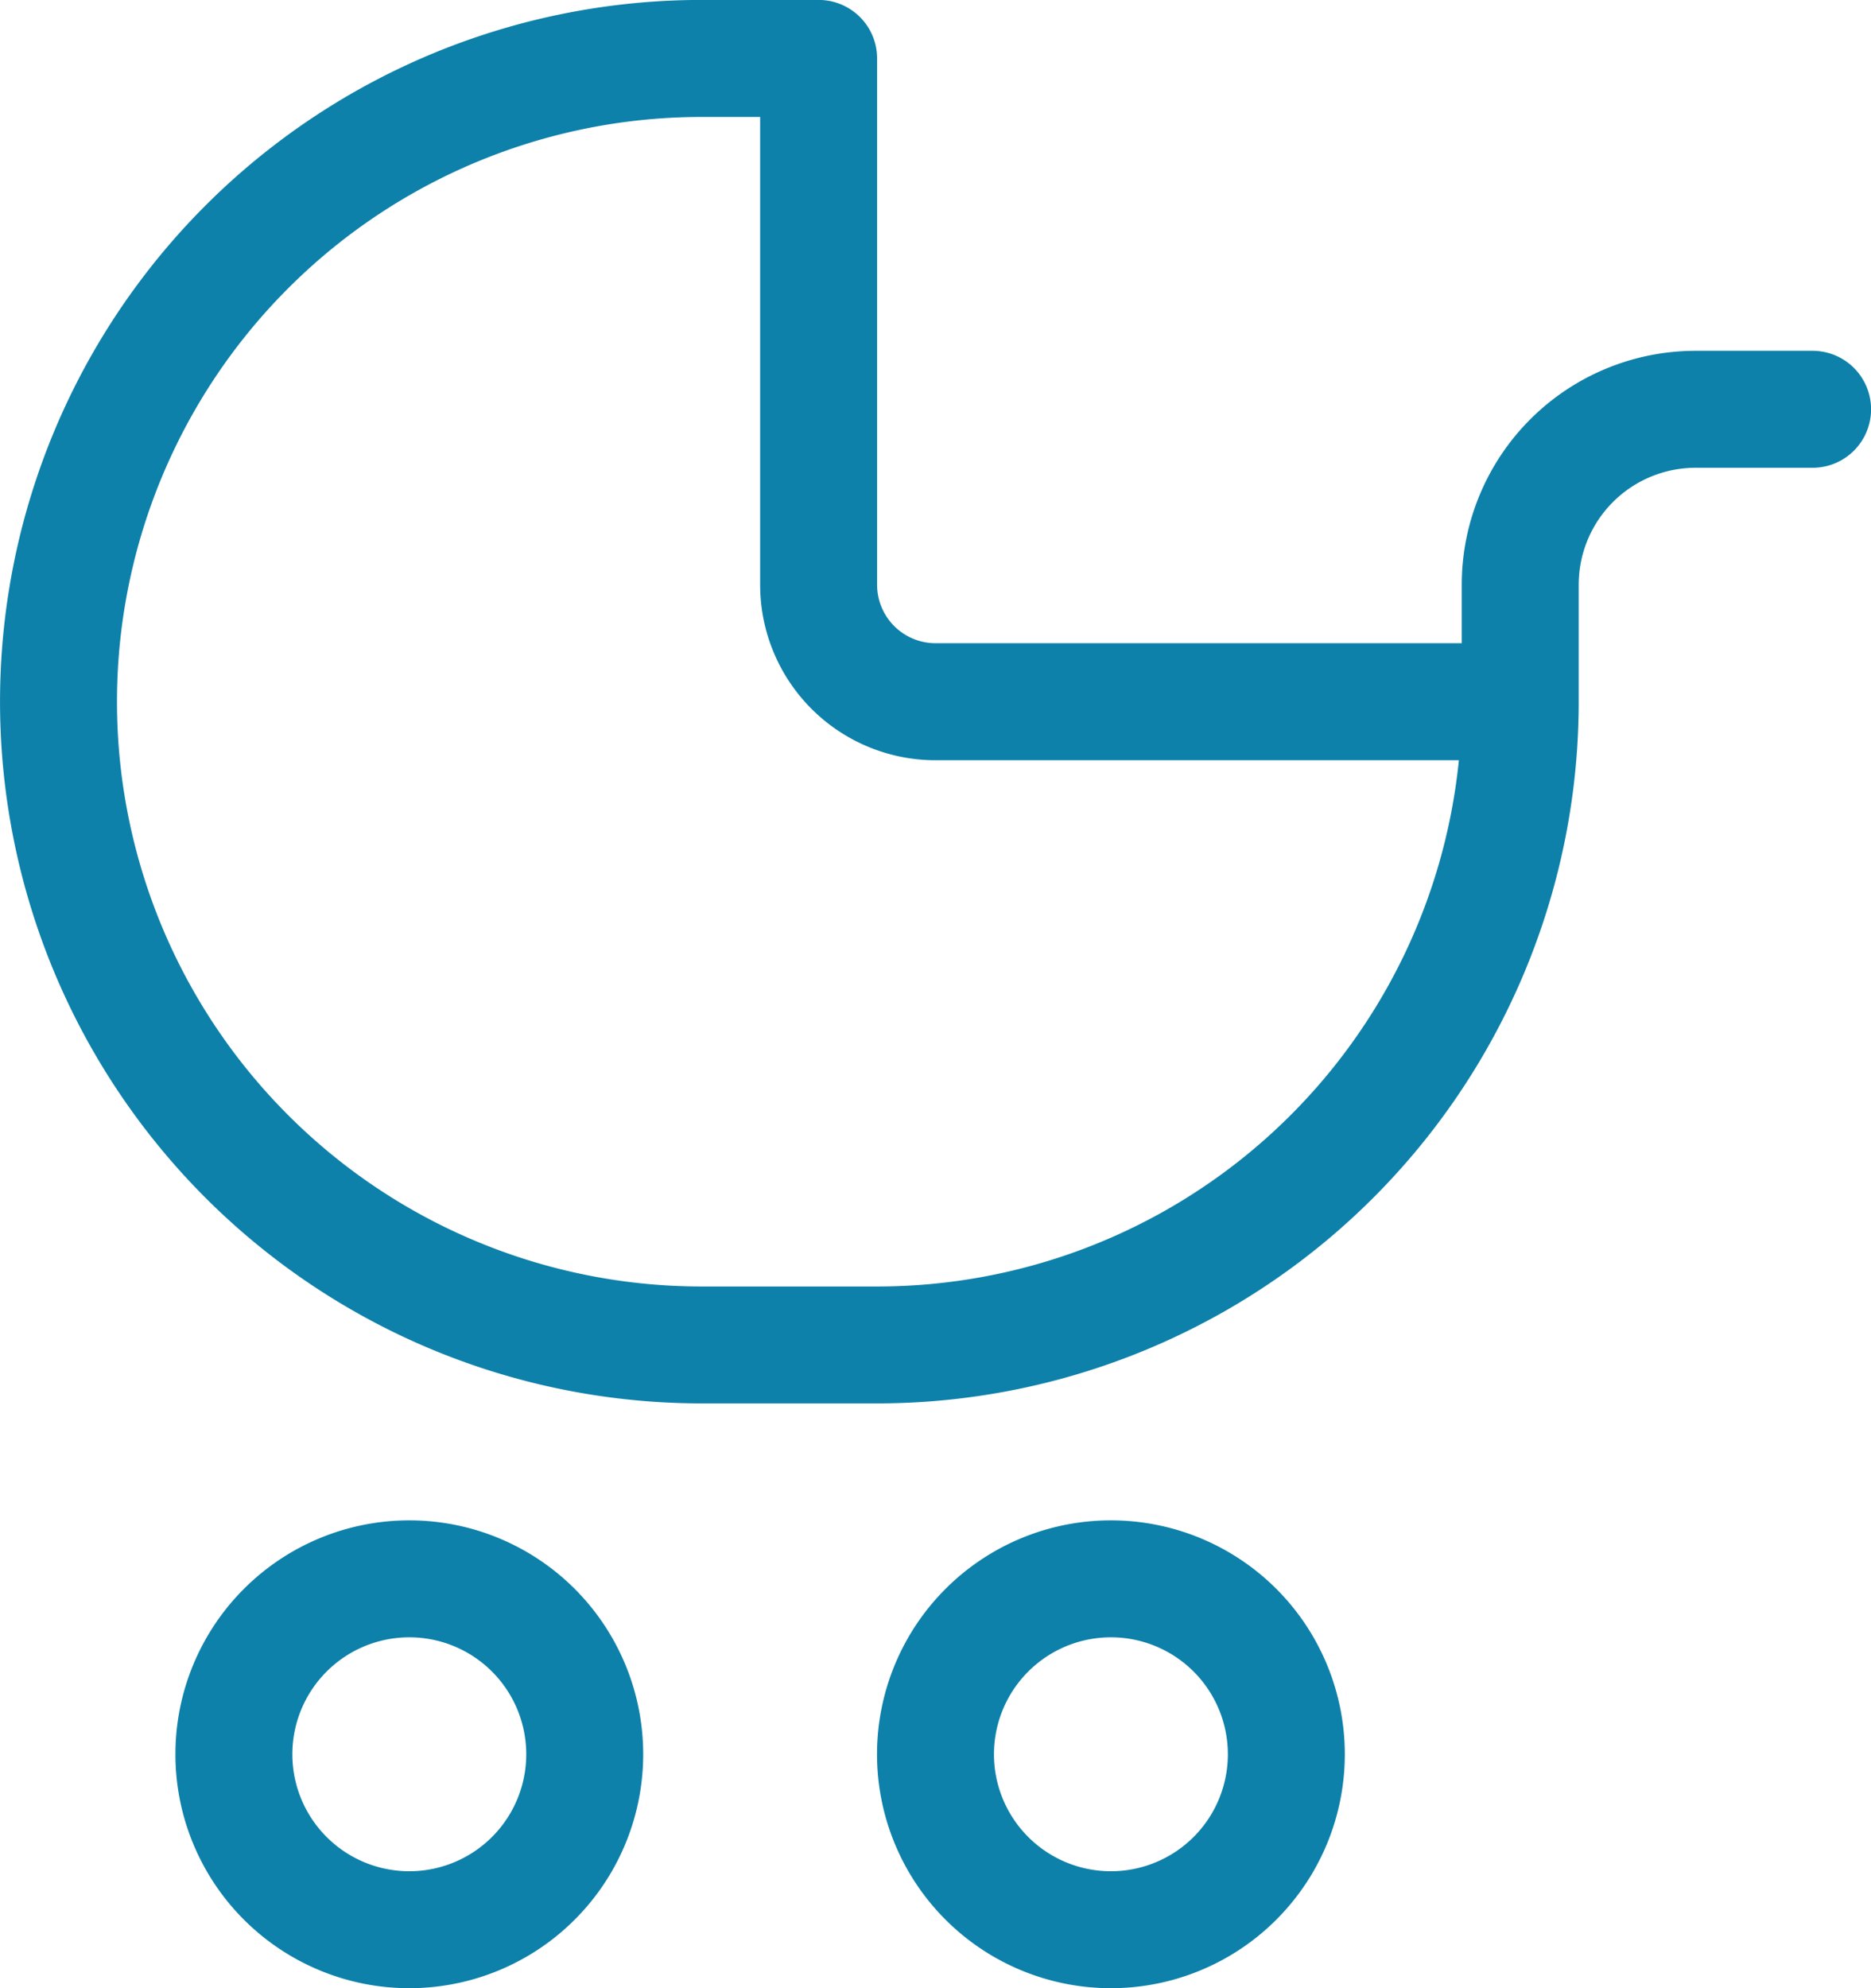 <svg id="icon-cart" xmlns="http://www.w3.org/2000/svg" width="27.294" height="29" viewBox="0 0 27.294 29">
  <path id="Path_2711" data-name="Path 2711" d="M559.324,785.382v-.853a3.412,3.412,0,0,1,3.412-3.412h1.706a.853.853,0,1,1,0,1.706h-1.706a1.706,1.706,0,0,0-1.706,1.706v1.706a10.235,10.235,0,0,1-10.235,10.235h-2.559a10.235,10.235,0,0,1,0-20.471h1.706a.853.853,0,0,1,.853.853v7.677a.853.853,0,0,0,.853.853Zm-10.235-7.676h-.853a8.529,8.529,0,1,0,0,17.059h2.559a8.53,8.53,0,0,0,8.487-7.676h-7.634a2.559,2.559,0,0,1-2.559-2.559ZM543.971,805a3.412,3.412,0,1,1,3.412-3.412A3.412,3.412,0,0,1,543.971,805Zm0-1.706a1.706,1.706,0,1,0-1.706-1.706A1.706,1.706,0,0,0,543.971,803.294ZM554.206,805a3.412,3.412,0,1,1,3.412-3.412A3.412,3.412,0,0,1,554.206,805Zm0-1.706a1.706,1.706,0,1,0-1.706-1.706A1.706,1.706,0,0,0,554.206,803.294Z" transform="translate(-538 -776)" fill="#0d81aa"/>
</svg>